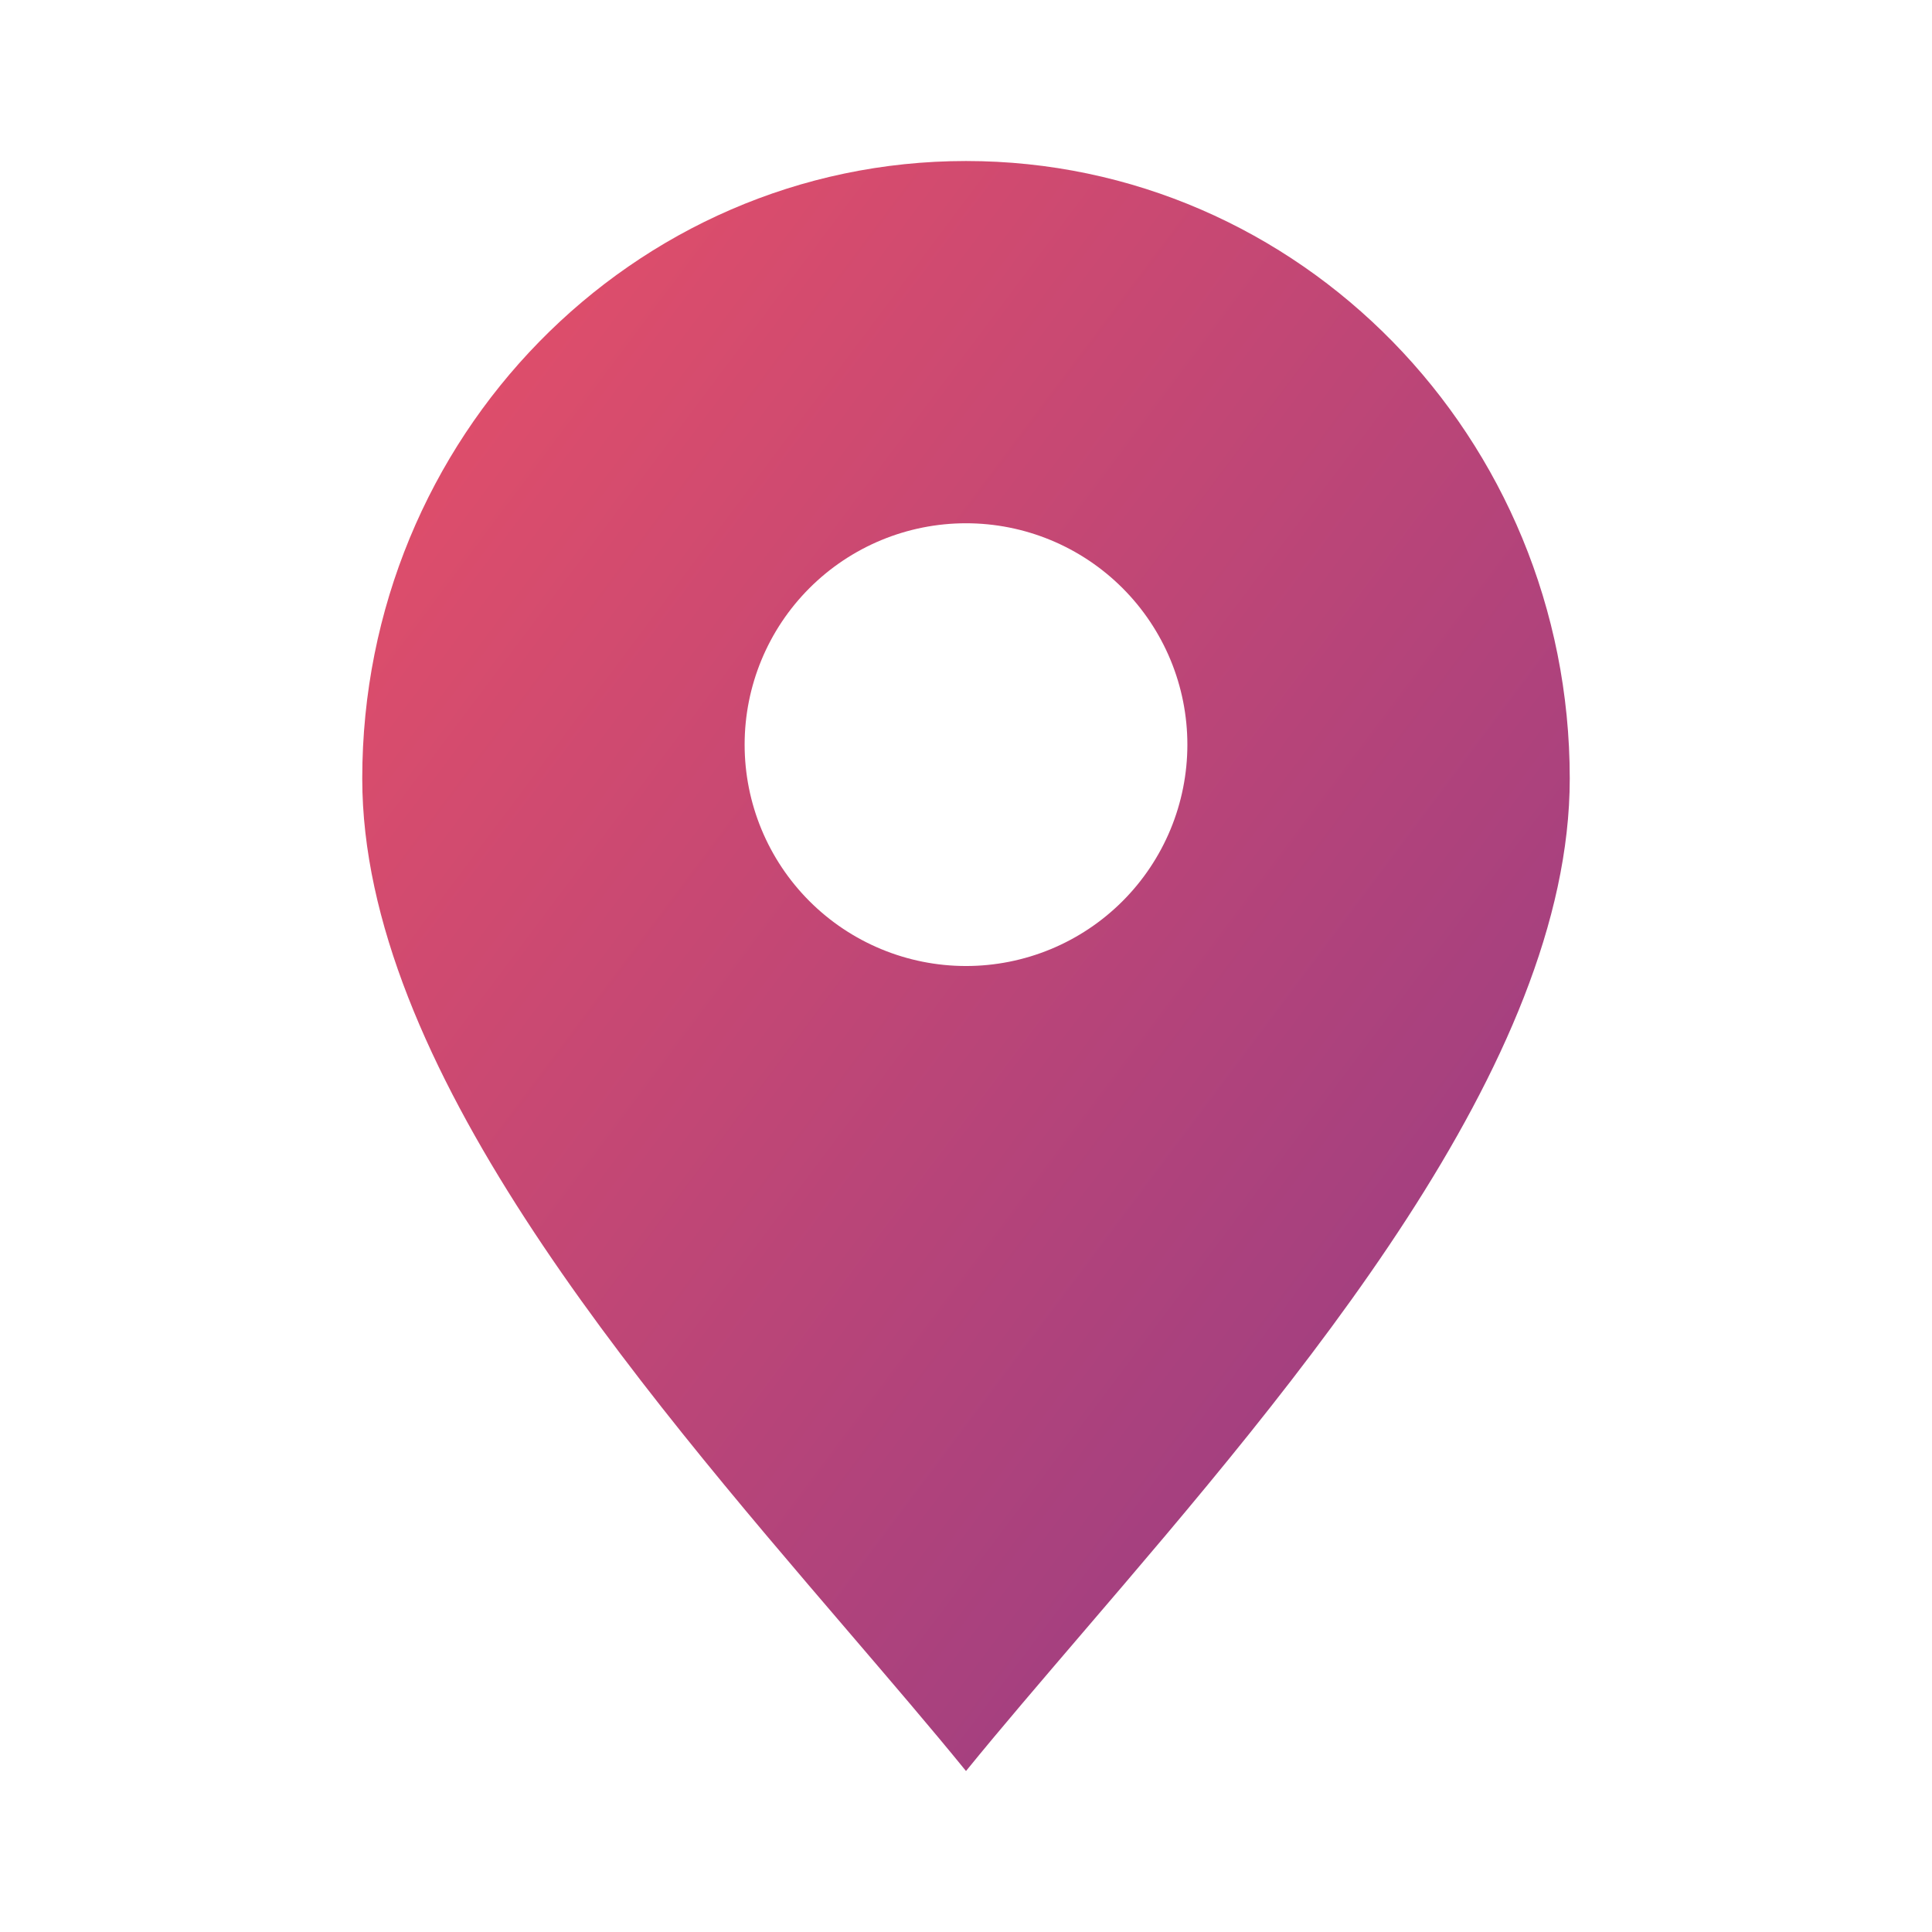 <?xml version="1.0" encoding="UTF-8"?> <svg xmlns="http://www.w3.org/2000/svg" width="182" height="182" viewBox="0 0 182 182" fill="none"><path fill-rule="evenodd" clip-rule="evenodd" d="M101.996 153.799C122.258 130.146 147.875 100.238 147.875 73.34C147.875 41.217 122.41 15.168 91 15.168C59.59 15.168 34.125 41.217 34.125 73.34C34.125 100.238 59.742 130.146 80.004 153.799C83.948 158.41 87.694 162.77 91 166.835C94.306 162.77 98.052 158.41 101.996 153.799ZM91 91.001C93.739 91.001 96.45 90.462 98.981 89.414C101.511 88.366 103.81 86.83 105.746 84.893C107.683 82.957 109.219 80.658 110.267 78.128C111.315 75.597 111.854 72.886 111.854 70.147C111.854 67.409 111.315 64.697 110.267 62.167C109.219 59.636 107.683 57.337 105.746 55.401C103.81 53.465 101.511 51.928 98.981 50.88C96.45 49.832 93.739 49.293 91 49.293C85.469 49.293 80.165 51.49 76.254 55.401C72.343 59.312 70.146 64.616 70.146 70.147C70.146 75.678 72.343 80.982 76.254 84.893C80.165 88.804 85.469 91.001 91 91.001Z" fill="url(#paint0_linear_535_42)"></path><defs><linearGradient id="paint0_linear_535_42" x1="34.125" y1="15.168" x2="179.725" y2="124.368" gradientUnits="userSpaceOnUse"><stop stop-color="#E85067"></stop><stop offset="1" stop-color="#903B87"></stop></linearGradient></defs></svg> 